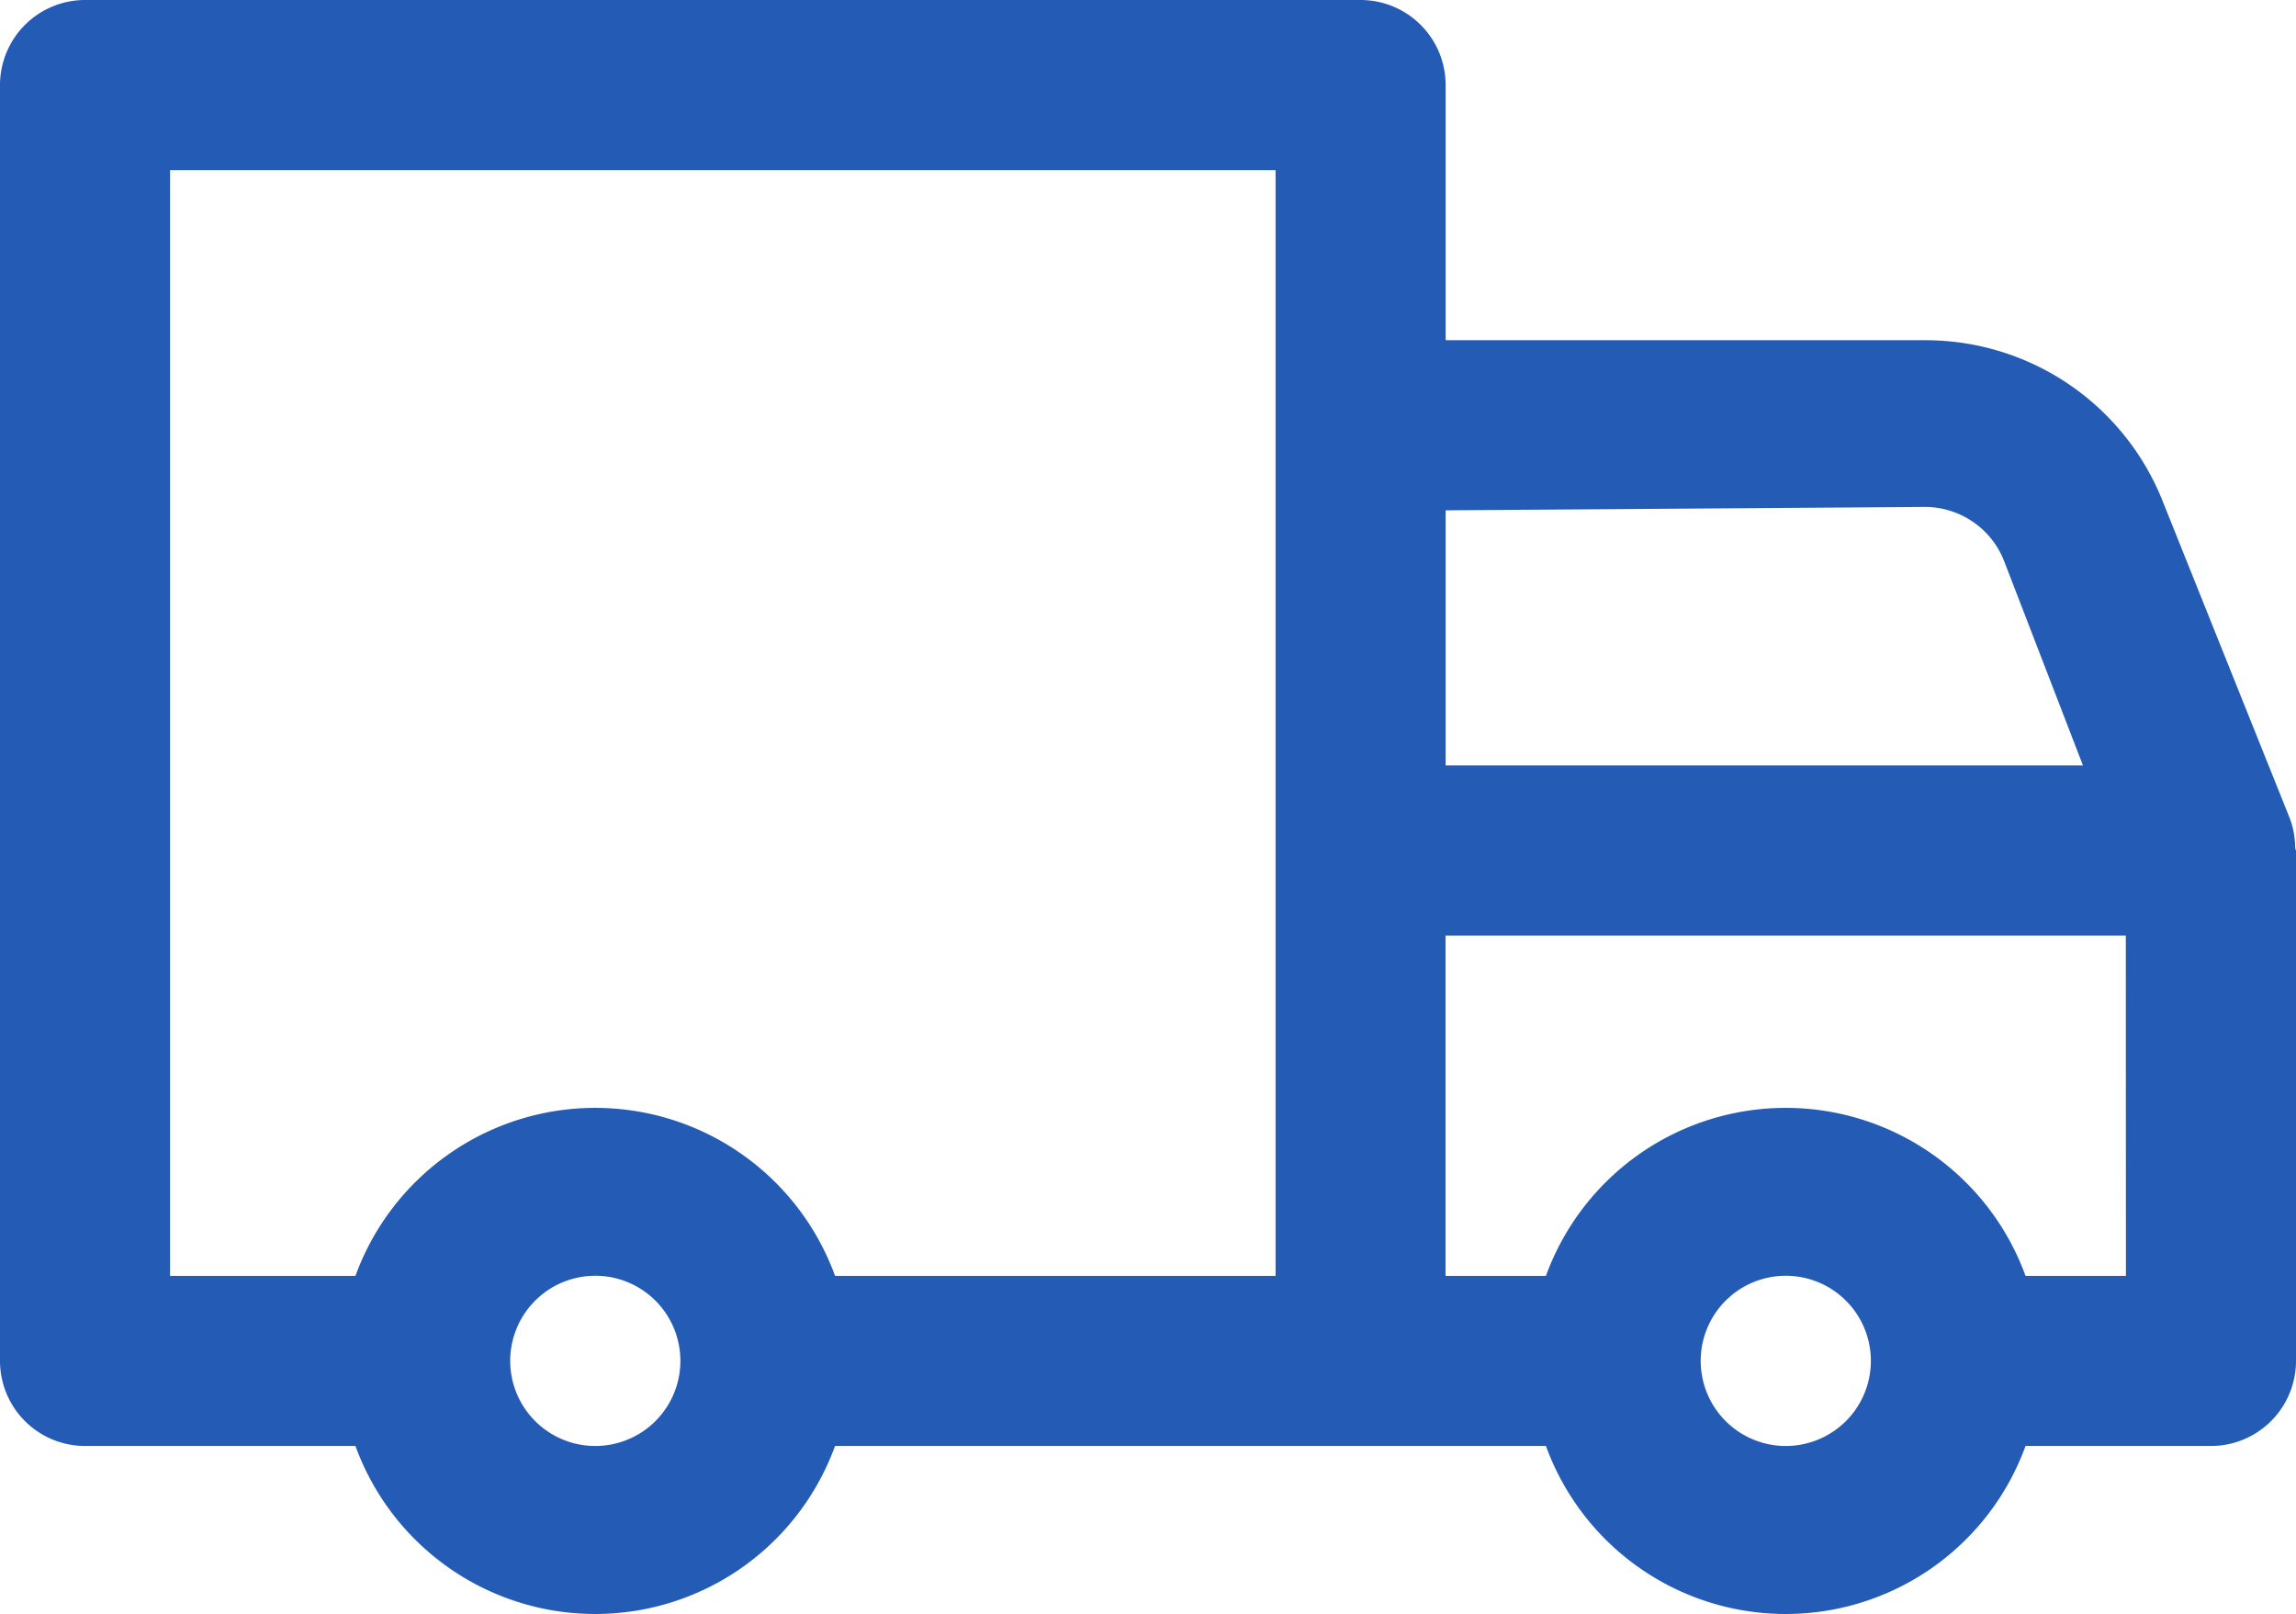<svg xmlns="http://www.w3.org/2000/svg" width="21.749" height="15.286" viewBox="0 0 21.749 15.286">
  <path id="delivery-truck" d="M24.241,14.523a.806.806,0,0,0-.048-.266l-1.208-3.013a2.417,2.417,0,0,0-2.239-1.522H16.194V7.306a.806.806,0,0,0-.806-.806H3.306a.806.806,0,0,0-.806.806V19.388a.806.806,0,0,0,.806.806H5.867a2.417,2.417,0,0,0,4.543,0h6.734a2.417,2.417,0,0,0,4.543,0h1.756a.806.806,0,0,0,.806-.806V14.555A.083.083,0,0,1,24.241,14.523Zm-3.5-3.222a.806.806,0,0,1,.741.507l.749,1.941H16.194V11.333ZM4.111,8.111H14.583V18.583H10.41a2.417,2.417,0,0,0-4.543,0H4.111ZM8.139,20.194a.806.806,0,1,1,.806-.806A.806.806,0,0,1,8.139,20.194Zm11.277,0a.806.806,0,1,1,.806-.806A.806.806,0,0,1,19.416,20.194Zm3.222-1.611h-.951a2.417,2.417,0,0,0-4.543,0h-.951V15.361h6.444Z" transform="translate(-2.5 -6.5)" fill="#245cb5"/>
</svg>
